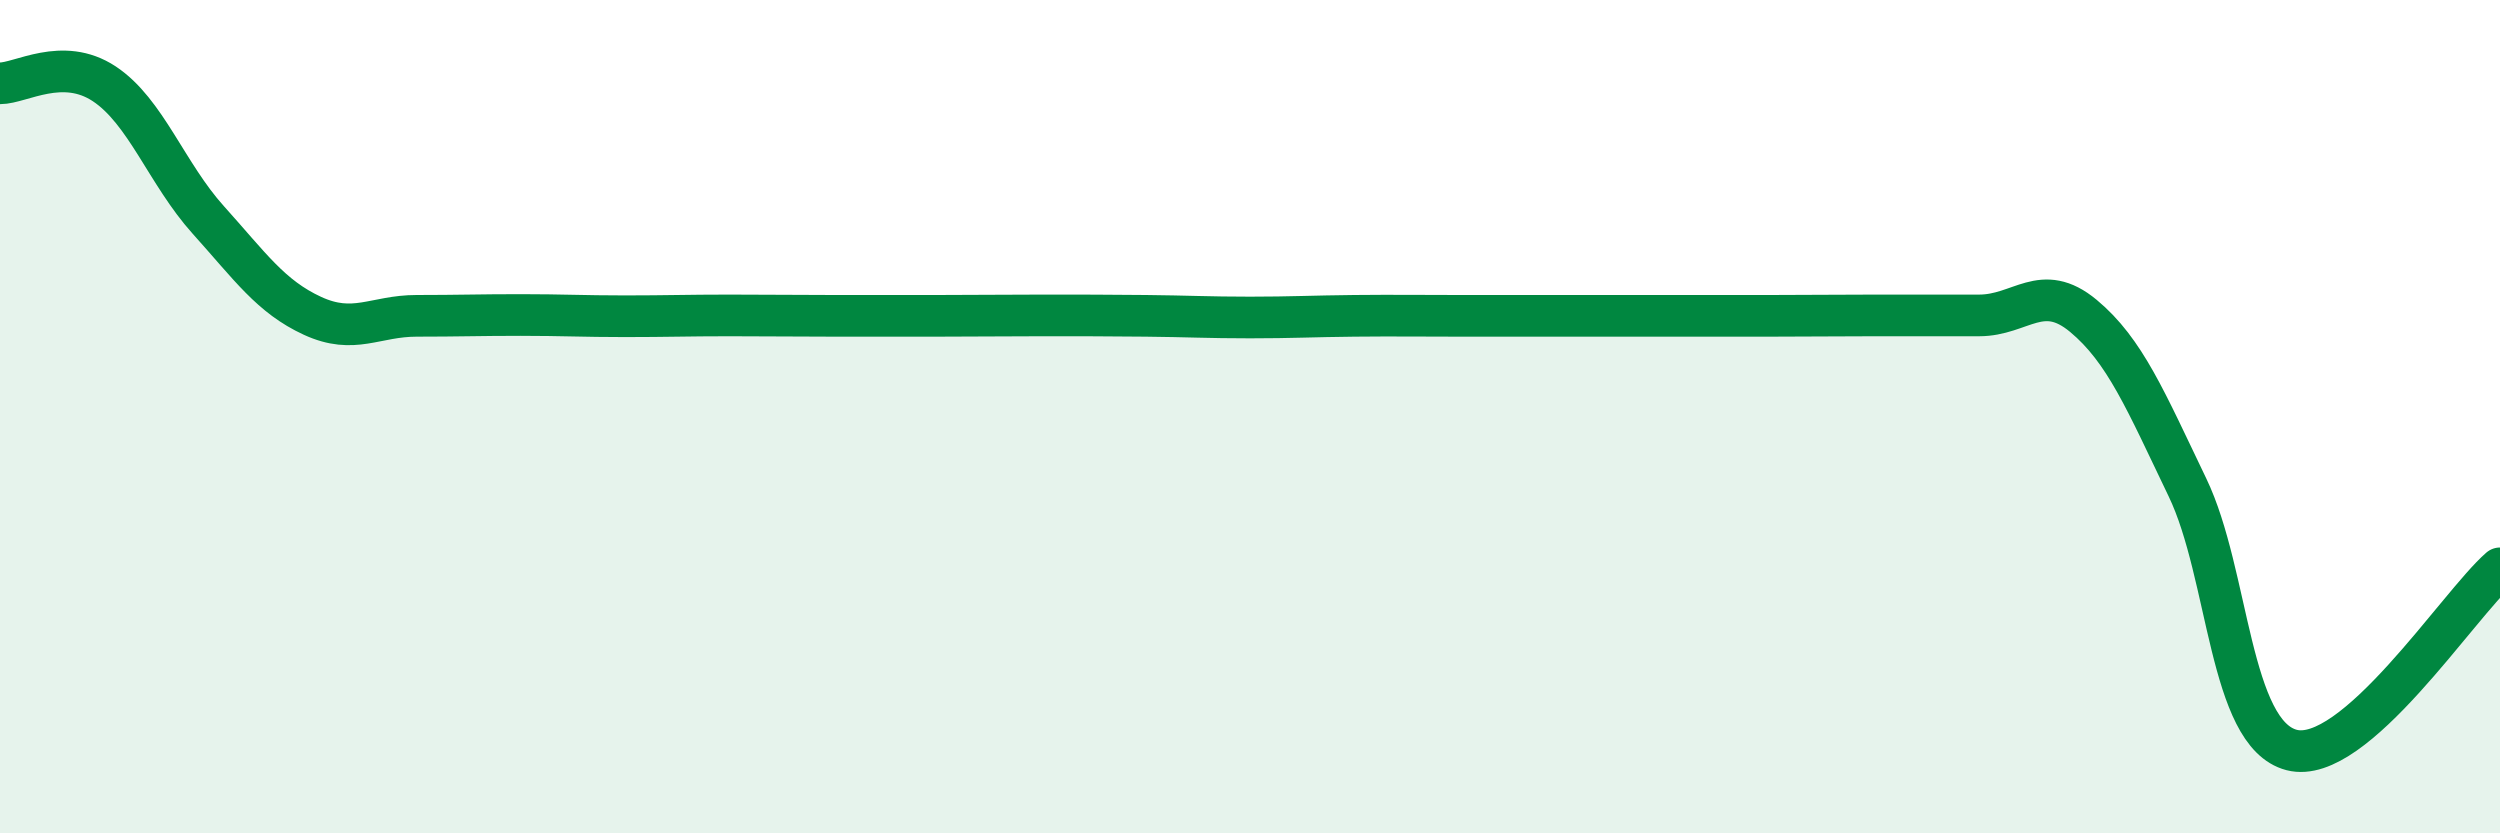
    <svg width="60" height="20" viewBox="0 0 60 20" xmlns="http://www.w3.org/2000/svg">
      <path
        d="M 0,2 C 0.5,2 1.5,1.35 2.5,2.01 C 3.5,2.67 4,4.17 5,5.28 C 6,6.39 6.5,7.12 7.5,7.58 C 8.5,8.04 9,7.58 10,7.58 C 11,7.58 11.5,7.56 12.5,7.56 C 13.5,7.56 14,7.59 15,7.59 C 16,7.59 16.5,7.57 17.5,7.57 C 18.5,7.57 19,7.58 20,7.58 C 21,7.58 21.5,7.58 22.5,7.58 C 23.5,7.58 24,7.57 25,7.57 C 26,7.57 26.5,7.57 27.5,7.58 C 28.5,7.59 29,7.62 30,7.62 C 31,7.62 31.5,7.59 32.5,7.58 C 33.5,7.57 34,7.58 35,7.58 C 36,7.58 36.5,7.58 37.5,7.58 C 38.5,7.58 39,7.58 40,7.58 C 41,7.58 41.5,7.58 42.5,7.58 C 43.5,7.58 44,7.57 45,7.57 C 46,7.57 46.5,7.57 47.5,7.57 C 48.5,7.57 49,6.75 50,7.58 C 51,8.41 51.5,9.62 52.5,11.7 C 53.5,13.78 53.5,17.61 55,18 C 56.5,18.39 59,14.51 60,13.64L60 20L0 20Z"
        fill="#008740"
        opacity="0.1"
        stroke-linecap="round"
        stroke-linejoin="round"
      />
      <path
        d="M 0,2 C 0.5,2 1.5,1.35 2.5,2.01 C 3.5,2.67 4,4.17 5,5.28 C 6,6.39 6.5,7.12 7.5,7.58 C 8.5,8.04 9,7.58 10,7.58 C 11,7.58 11.5,7.56 12.5,7.56 C 13.5,7.56 14,7.59 15,7.59 C 16,7.59 16.5,7.57 17.5,7.57 C 18.5,7.57 19,7.58 20,7.58 C 21,7.58 21.5,7.58 22.5,7.58 C 23.5,7.58 24,7.57 25,7.57 C 26,7.57 26.5,7.57 27.5,7.58 C 28.5,7.59 29,7.62 30,7.62 C 31,7.62 31.5,7.59 32.5,7.58 C 33.5,7.57 34,7.58 35,7.58 C 36,7.58 36.5,7.58 37.5,7.58 C 38.5,7.58 39,7.58 40,7.58 C 41,7.58 41.5,7.58 42.5,7.58 C 43.5,7.58 44,7.57 45,7.57 C 46,7.57 46.5,7.57 47.5,7.57 C 48.5,7.57 49,6.75 50,7.58 C 51,8.41 51.5,9.62 52.5,11.7 C 53.5,13.78 53.5,17.61 55,18 C 56.5,18.39 59,14.51 60,13.64"
        stroke="#008740"
        stroke-width="1"
        fill="none"
        stroke-linecap="round"
        stroke-linejoin="round"
      />
    </svg>
  